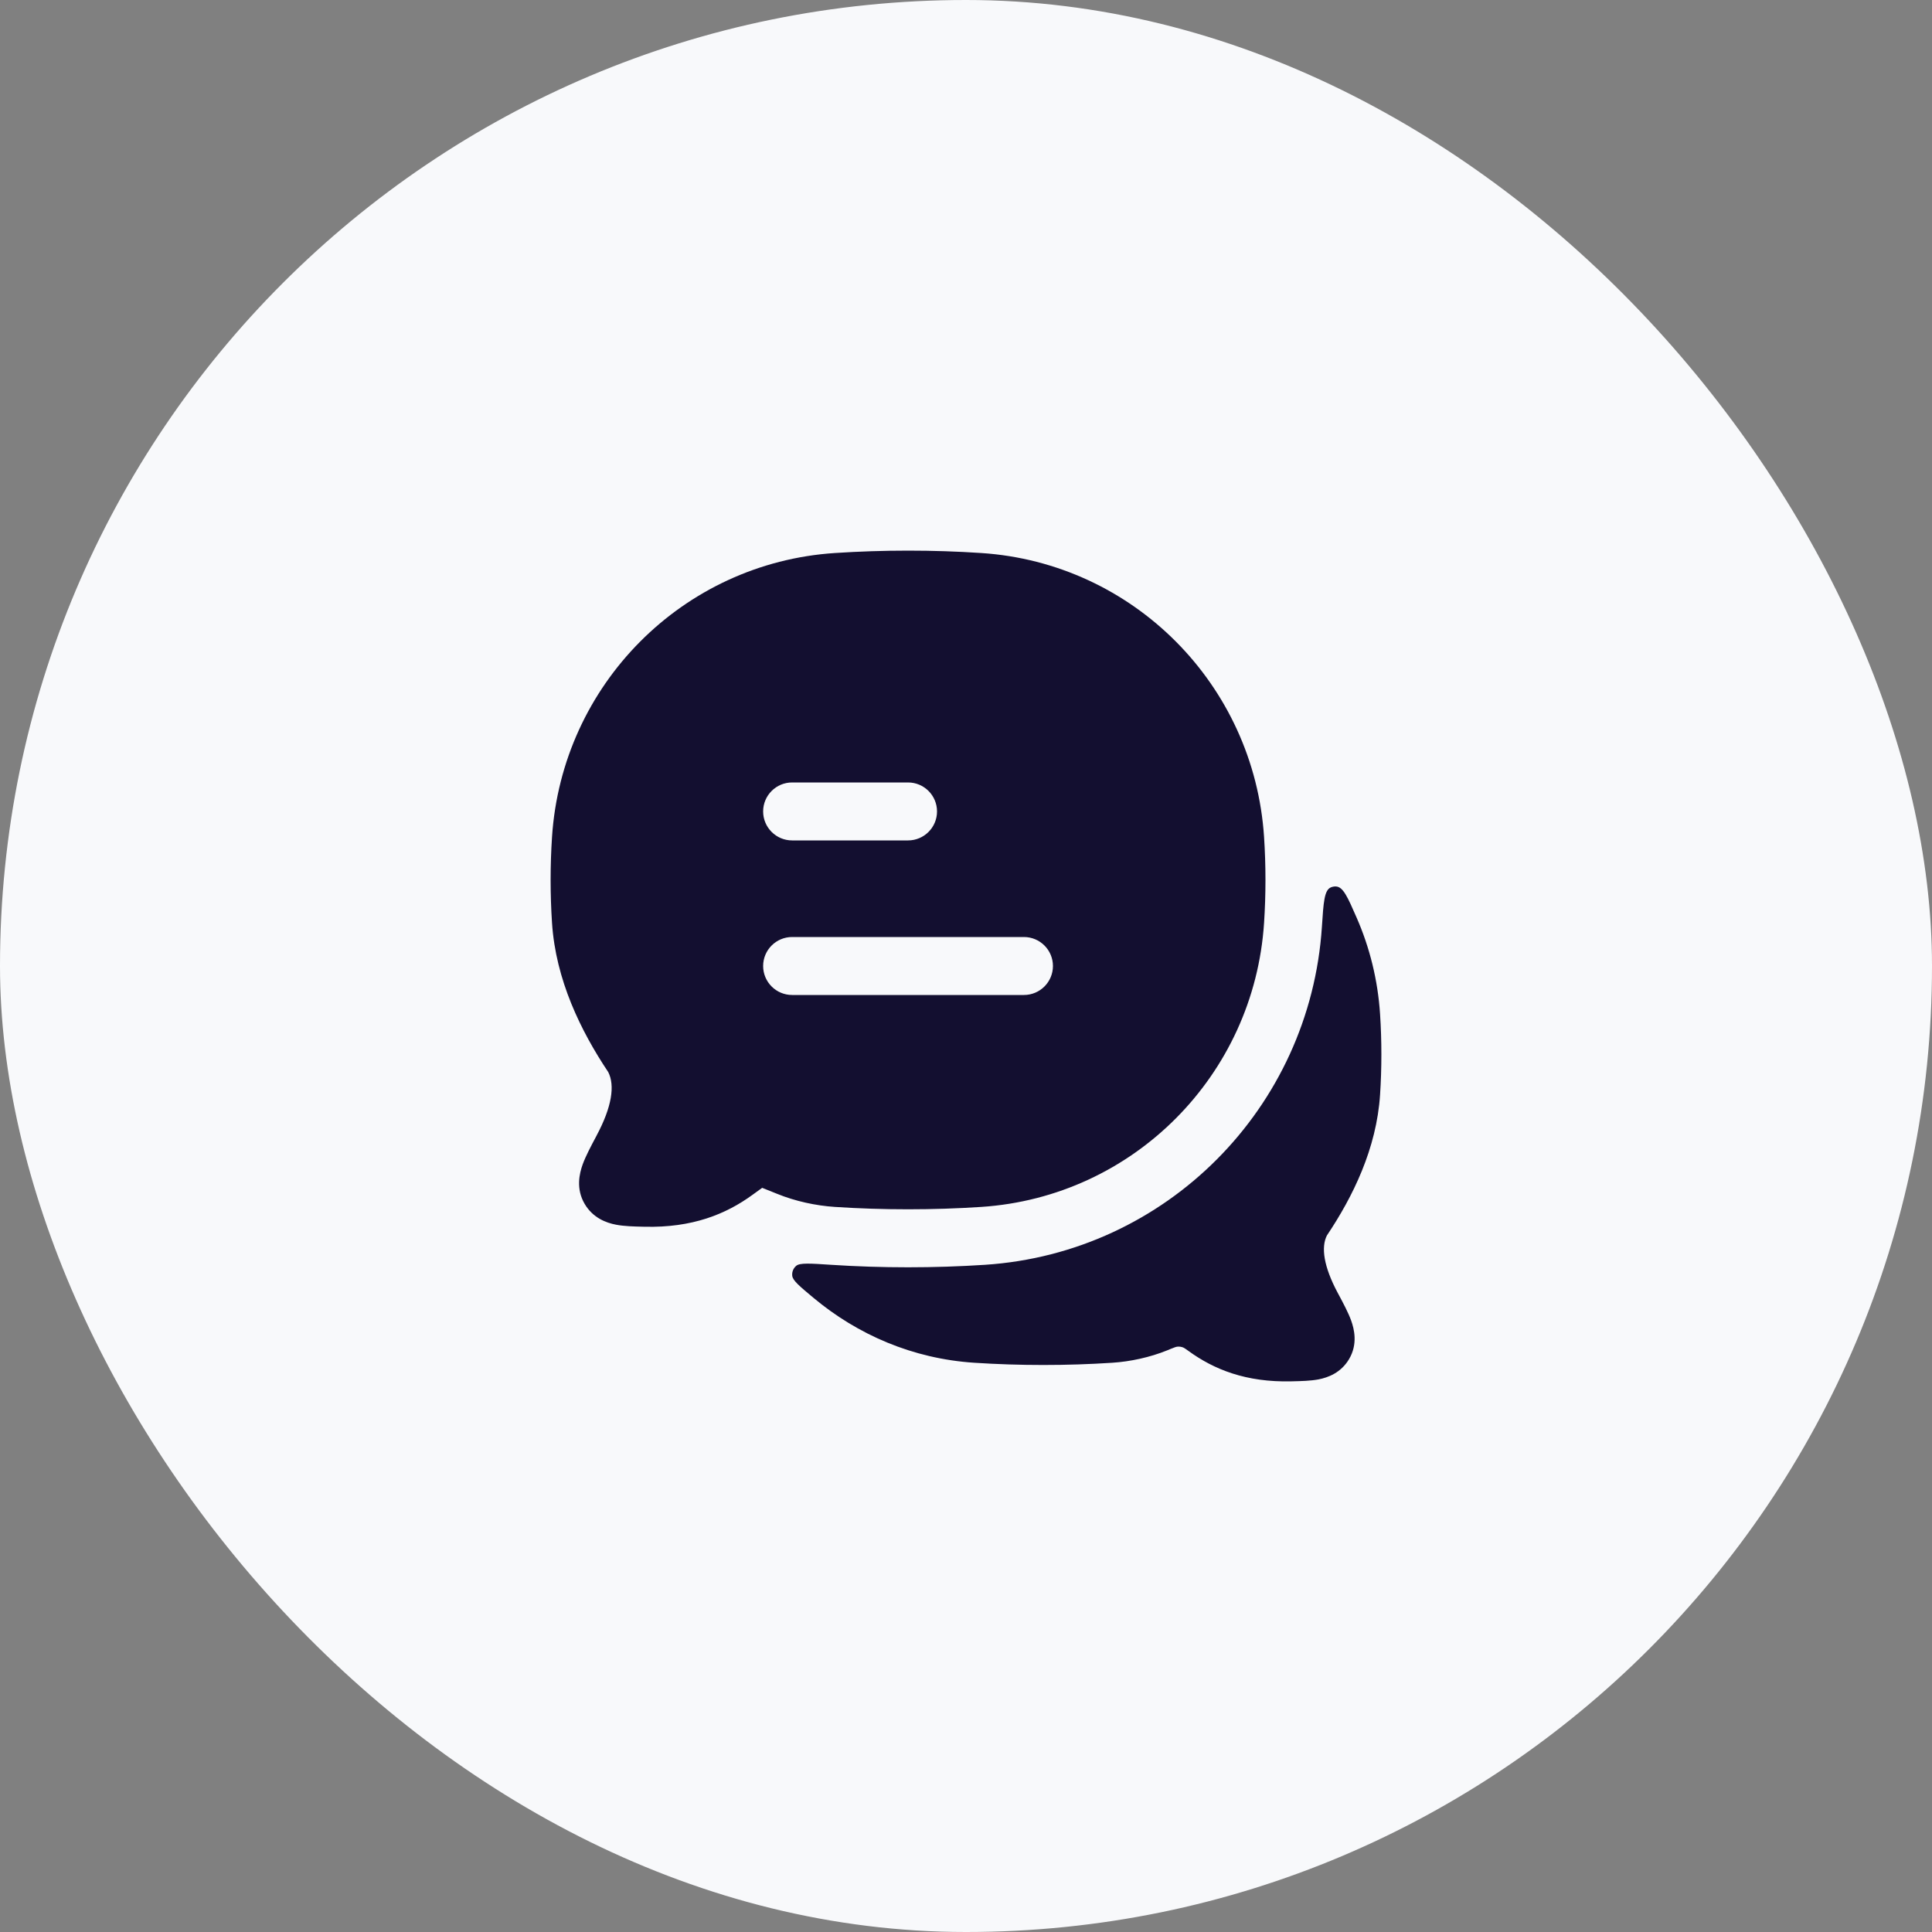 <?xml version="1.0" encoding="UTF-8"?> <svg xmlns="http://www.w3.org/2000/svg" width="50" height="50" viewBox="0 0 50 50" fill="none"><rect x="0" y="0" width="50" height="50" fill="#808080" stroke="none"/><rect width="50" height="50" rx="25" fill="#F8F9FB"></rect><path fill-rule="evenodd" clip-rule="evenodd" d="M25.395 14.312C24.149 14.229 22.849 14.23 21.606 14.312C17.672 14.57 14.543 17.718 14.286 21.663C14.238 22.395 14.238 23.152 14.286 23.883C14.382 25.357 15.029 26.679 15.741 27.745C15.918 28.092 15.836 28.645 15.443 29.382L15.423 29.421C15.292 29.667 15.158 29.919 15.079 30.136C14.996 30.368 14.899 30.764 15.132 31.159C15.345 31.518 15.683 31.646 15.942 31.695C16.153 31.736 16.41 31.742 16.64 31.747L16.682 31.748C17.913 31.778 18.786 31.425 19.479 30.919C19.585 30.841 19.664 30.784 19.725 30.741C19.817 30.776 19.939 30.826 20.109 30.895C20.581 31.088 21.115 31.203 21.606 31.235C22.849 31.317 24.149 31.317 25.395 31.235C29.328 30.976 32.457 27.829 32.714 23.883C32.762 23.152 32.762 22.395 32.714 21.663C32.457 17.718 29.328 14.57 25.395 14.312ZM20.5 25.75C20.086 25.75 19.75 25.414 19.75 25C19.75 24.586 20.086 24.25 20.5 24.25H26.5C26.914 24.25 27.25 24.586 27.25 25C27.25 25.414 26.914 25.75 26.5 25.75H20.5ZM20.5 21.75C20.086 21.75 19.75 21.414 19.75 21C19.75 20.586 20.086 20.25 20.5 20.25H23.5C23.914 20.25 24.25 20.586 24.25 21C24.25 21.414 23.914 21.75 23.5 21.75H20.5ZM25.493 32.733C30.183 32.424 33.905 28.673 34.211 23.982C34.252 23.353 34.272 23.038 34.441 22.966C34.482 22.948 34.533 22.939 34.577 22.942C34.761 22.953 34.877 23.216 35.108 23.745C35.447 24.518 35.658 25.36 35.716 26.245C35.761 26.933 35.761 27.644 35.716 28.332C35.625 29.725 35.012 30.972 34.34 31.974C34.187 32.276 34.253 32.773 34.621 33.461L34.641 33.498C34.764 33.728 34.892 33.967 34.967 34.174C35.047 34.396 35.144 34.786 34.913 35.175C34.703 35.528 34.37 35.651 34.121 35.699C33.919 35.737 33.674 35.743 33.459 35.748L33.418 35.749C32.25 35.777 31.419 35.443 30.76 34.964C30.681 34.907 30.642 34.878 30.596 34.864C30.562 34.853 30.522 34.848 30.486 34.85C30.438 34.853 30.393 34.871 30.304 34.907L30.207 34.947C29.758 35.129 29.251 35.238 28.785 35.268C27.613 35.345 26.389 35.345 25.214 35.268C23.62 35.163 22.194 34.542 21.048 33.584C20.692 33.287 20.514 33.138 20.503 33.015C20.493 32.917 20.53 32.825 20.605 32.76C20.698 32.679 20.968 32.697 21.507 32.733C22.816 32.819 24.181 32.819 25.493 32.733Z" fill="#130F30"></path></svg> 
